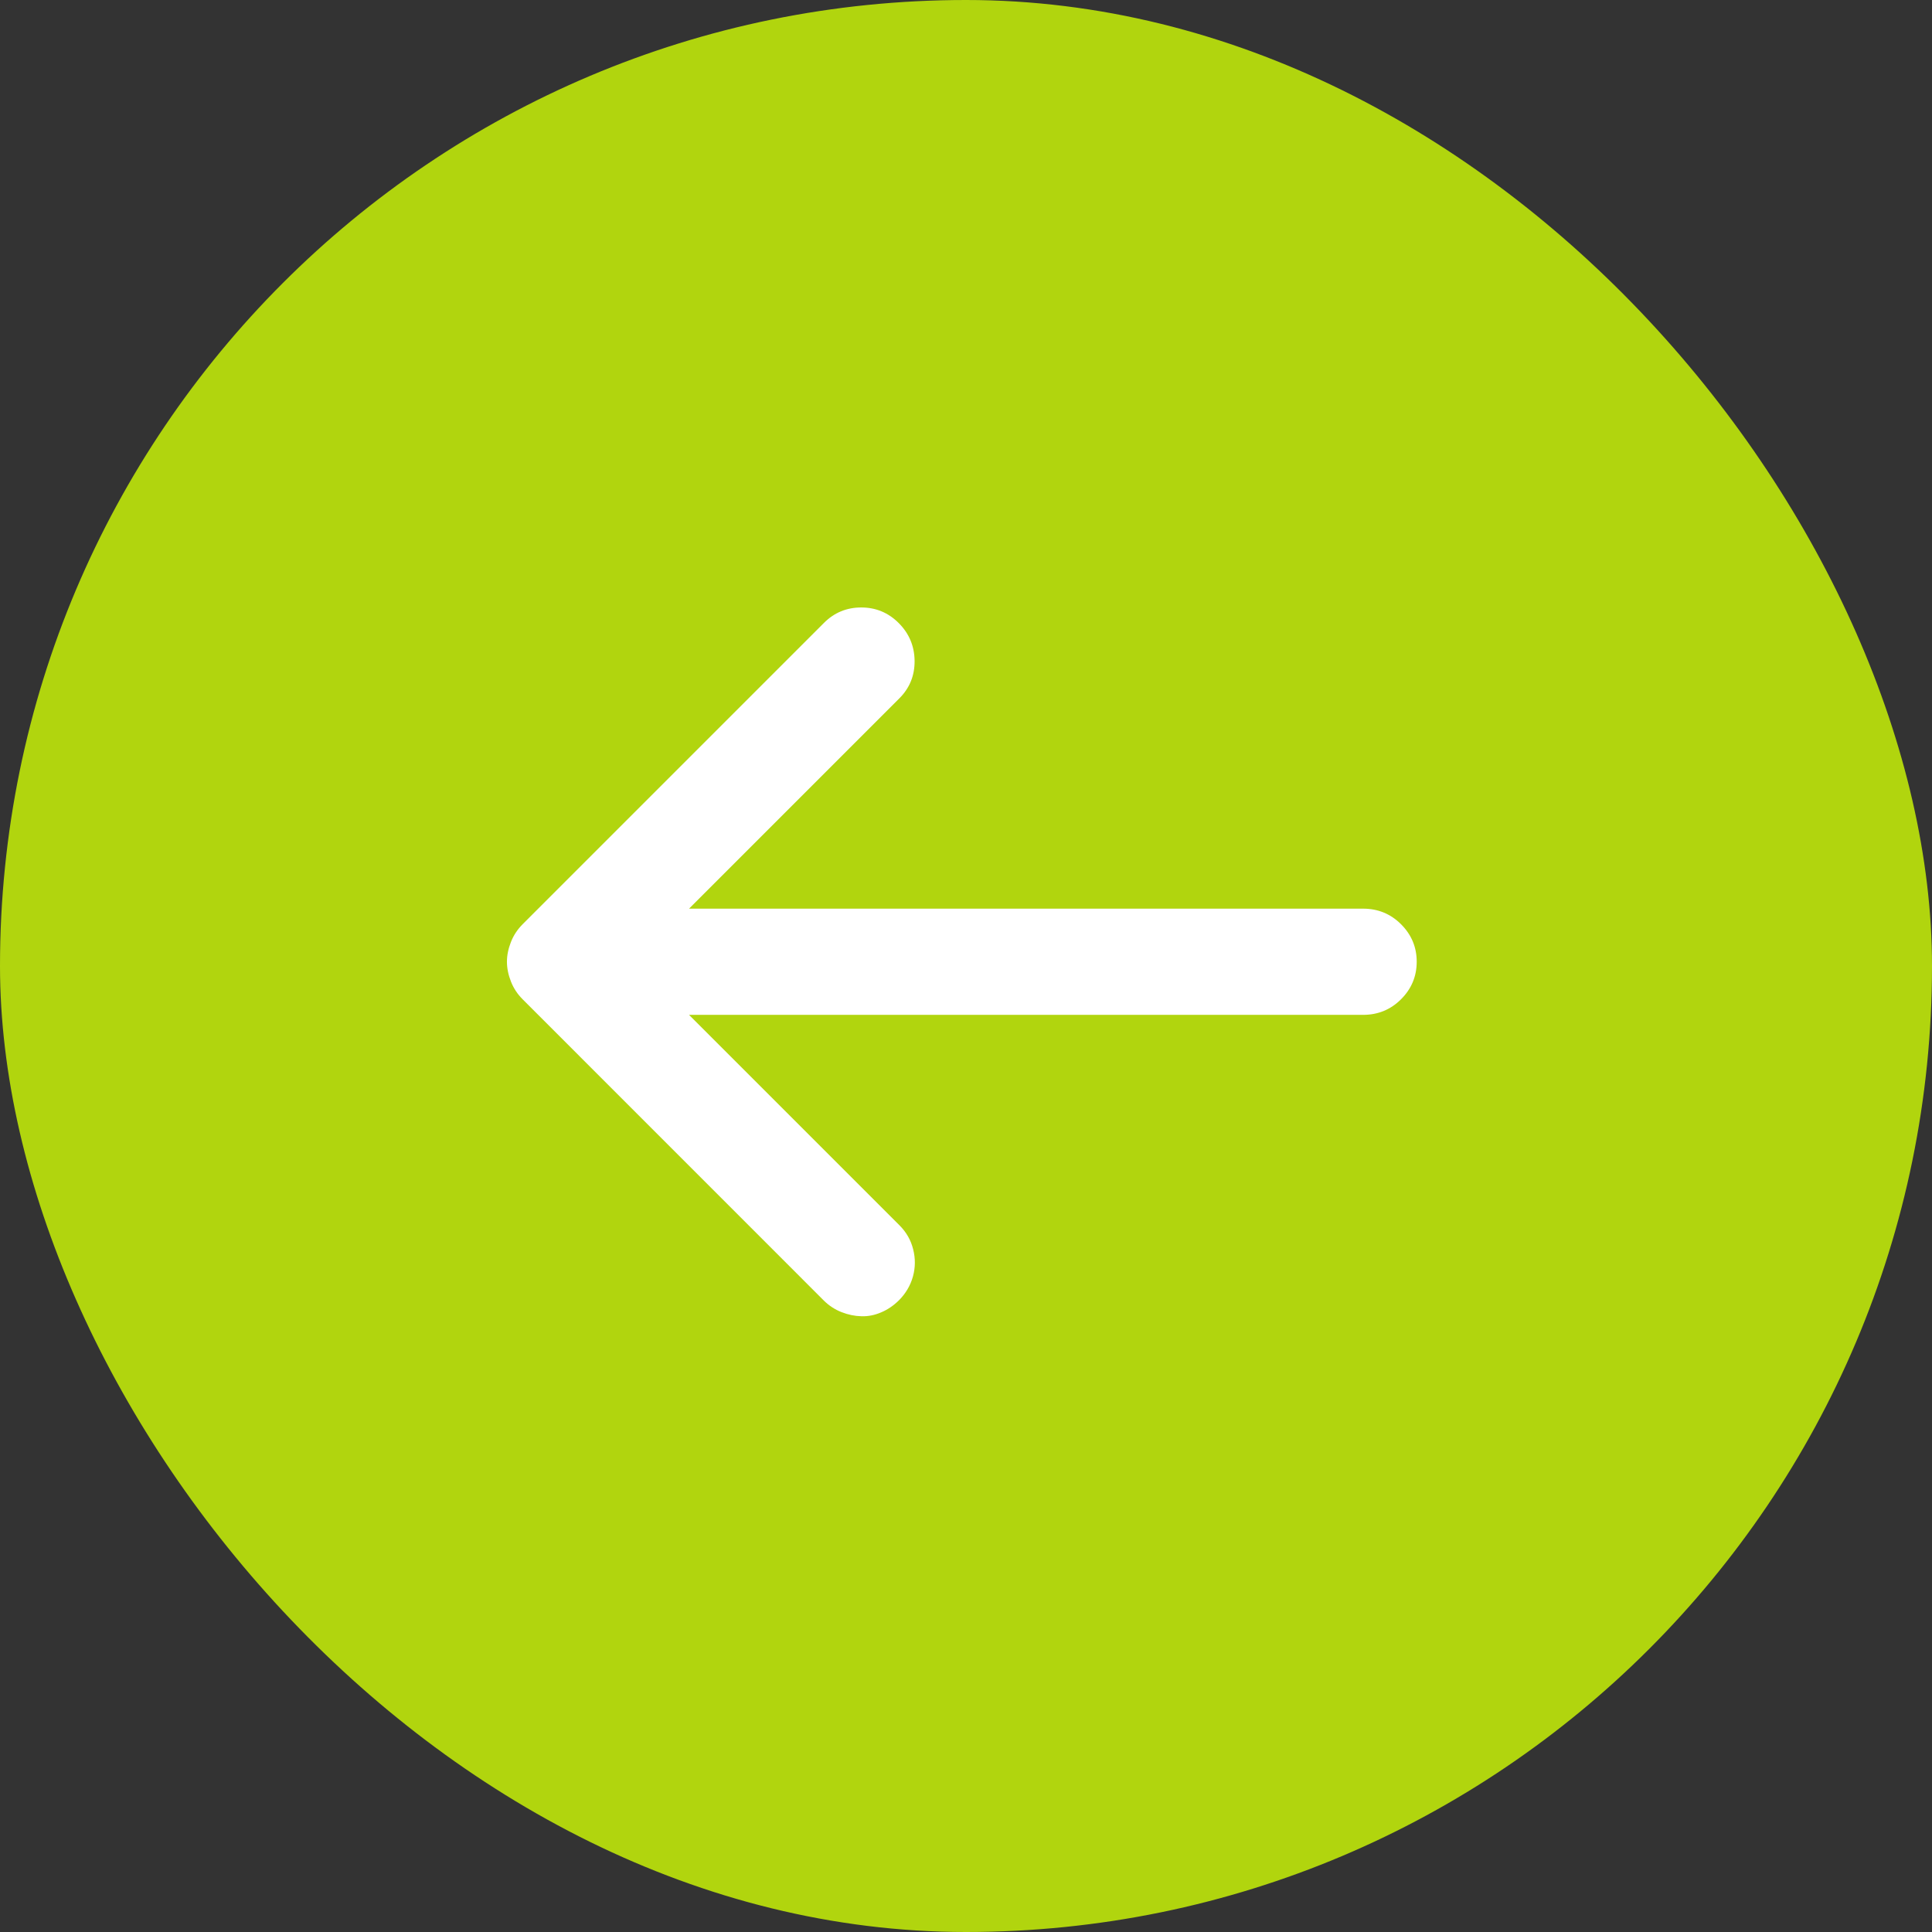 <svg width="28" height="28" viewBox="0 0 28 28" fill="none" xmlns="http://www.w3.org/2000/svg">
<rect x="0" y="0" width="28" height="28" fill="#333333" stroke="none"/>
<rect width="28" height="28" rx="14" fill="#B1D50E"/>
<path d="M7.577 14.485C7.5 14.409 7.443 14.322 7.405 14.225C7.367 14.129 7.347 14.033 7.347 13.938C7.347 13.844 7.367 13.748 7.405 13.652C7.443 13.555 7.5 13.469 7.577 13.392L11.942 9.027C12.091 8.878 12.271 8.804 12.482 8.804C12.694 8.804 12.874 8.879 13.025 9.03C13.176 9.181 13.252 9.363 13.255 9.576C13.257 9.79 13.184 9.971 13.035 10.12L9.986 13.169L19.756 13.169C19.971 13.169 20.155 13.245 20.305 13.395C20.456 13.546 20.532 13.727 20.532 13.938C20.532 14.15 20.456 14.331 20.305 14.482C20.155 14.632 19.971 14.708 19.756 14.708L9.986 14.708L13.035 17.757C13.134 17.856 13.201 17.972 13.234 18.105C13.268 18.238 13.267 18.369 13.231 18.5C13.195 18.63 13.127 18.745 13.029 18.844C12.952 18.92 12.867 18.979 12.772 19.019C12.678 19.06 12.582 19.079 12.485 19.076C12.389 19.074 12.292 19.054 12.195 19.016C12.099 18.978 12.014 18.922 11.942 18.851L7.577 14.485Z" fill="white"/>
</svg>
